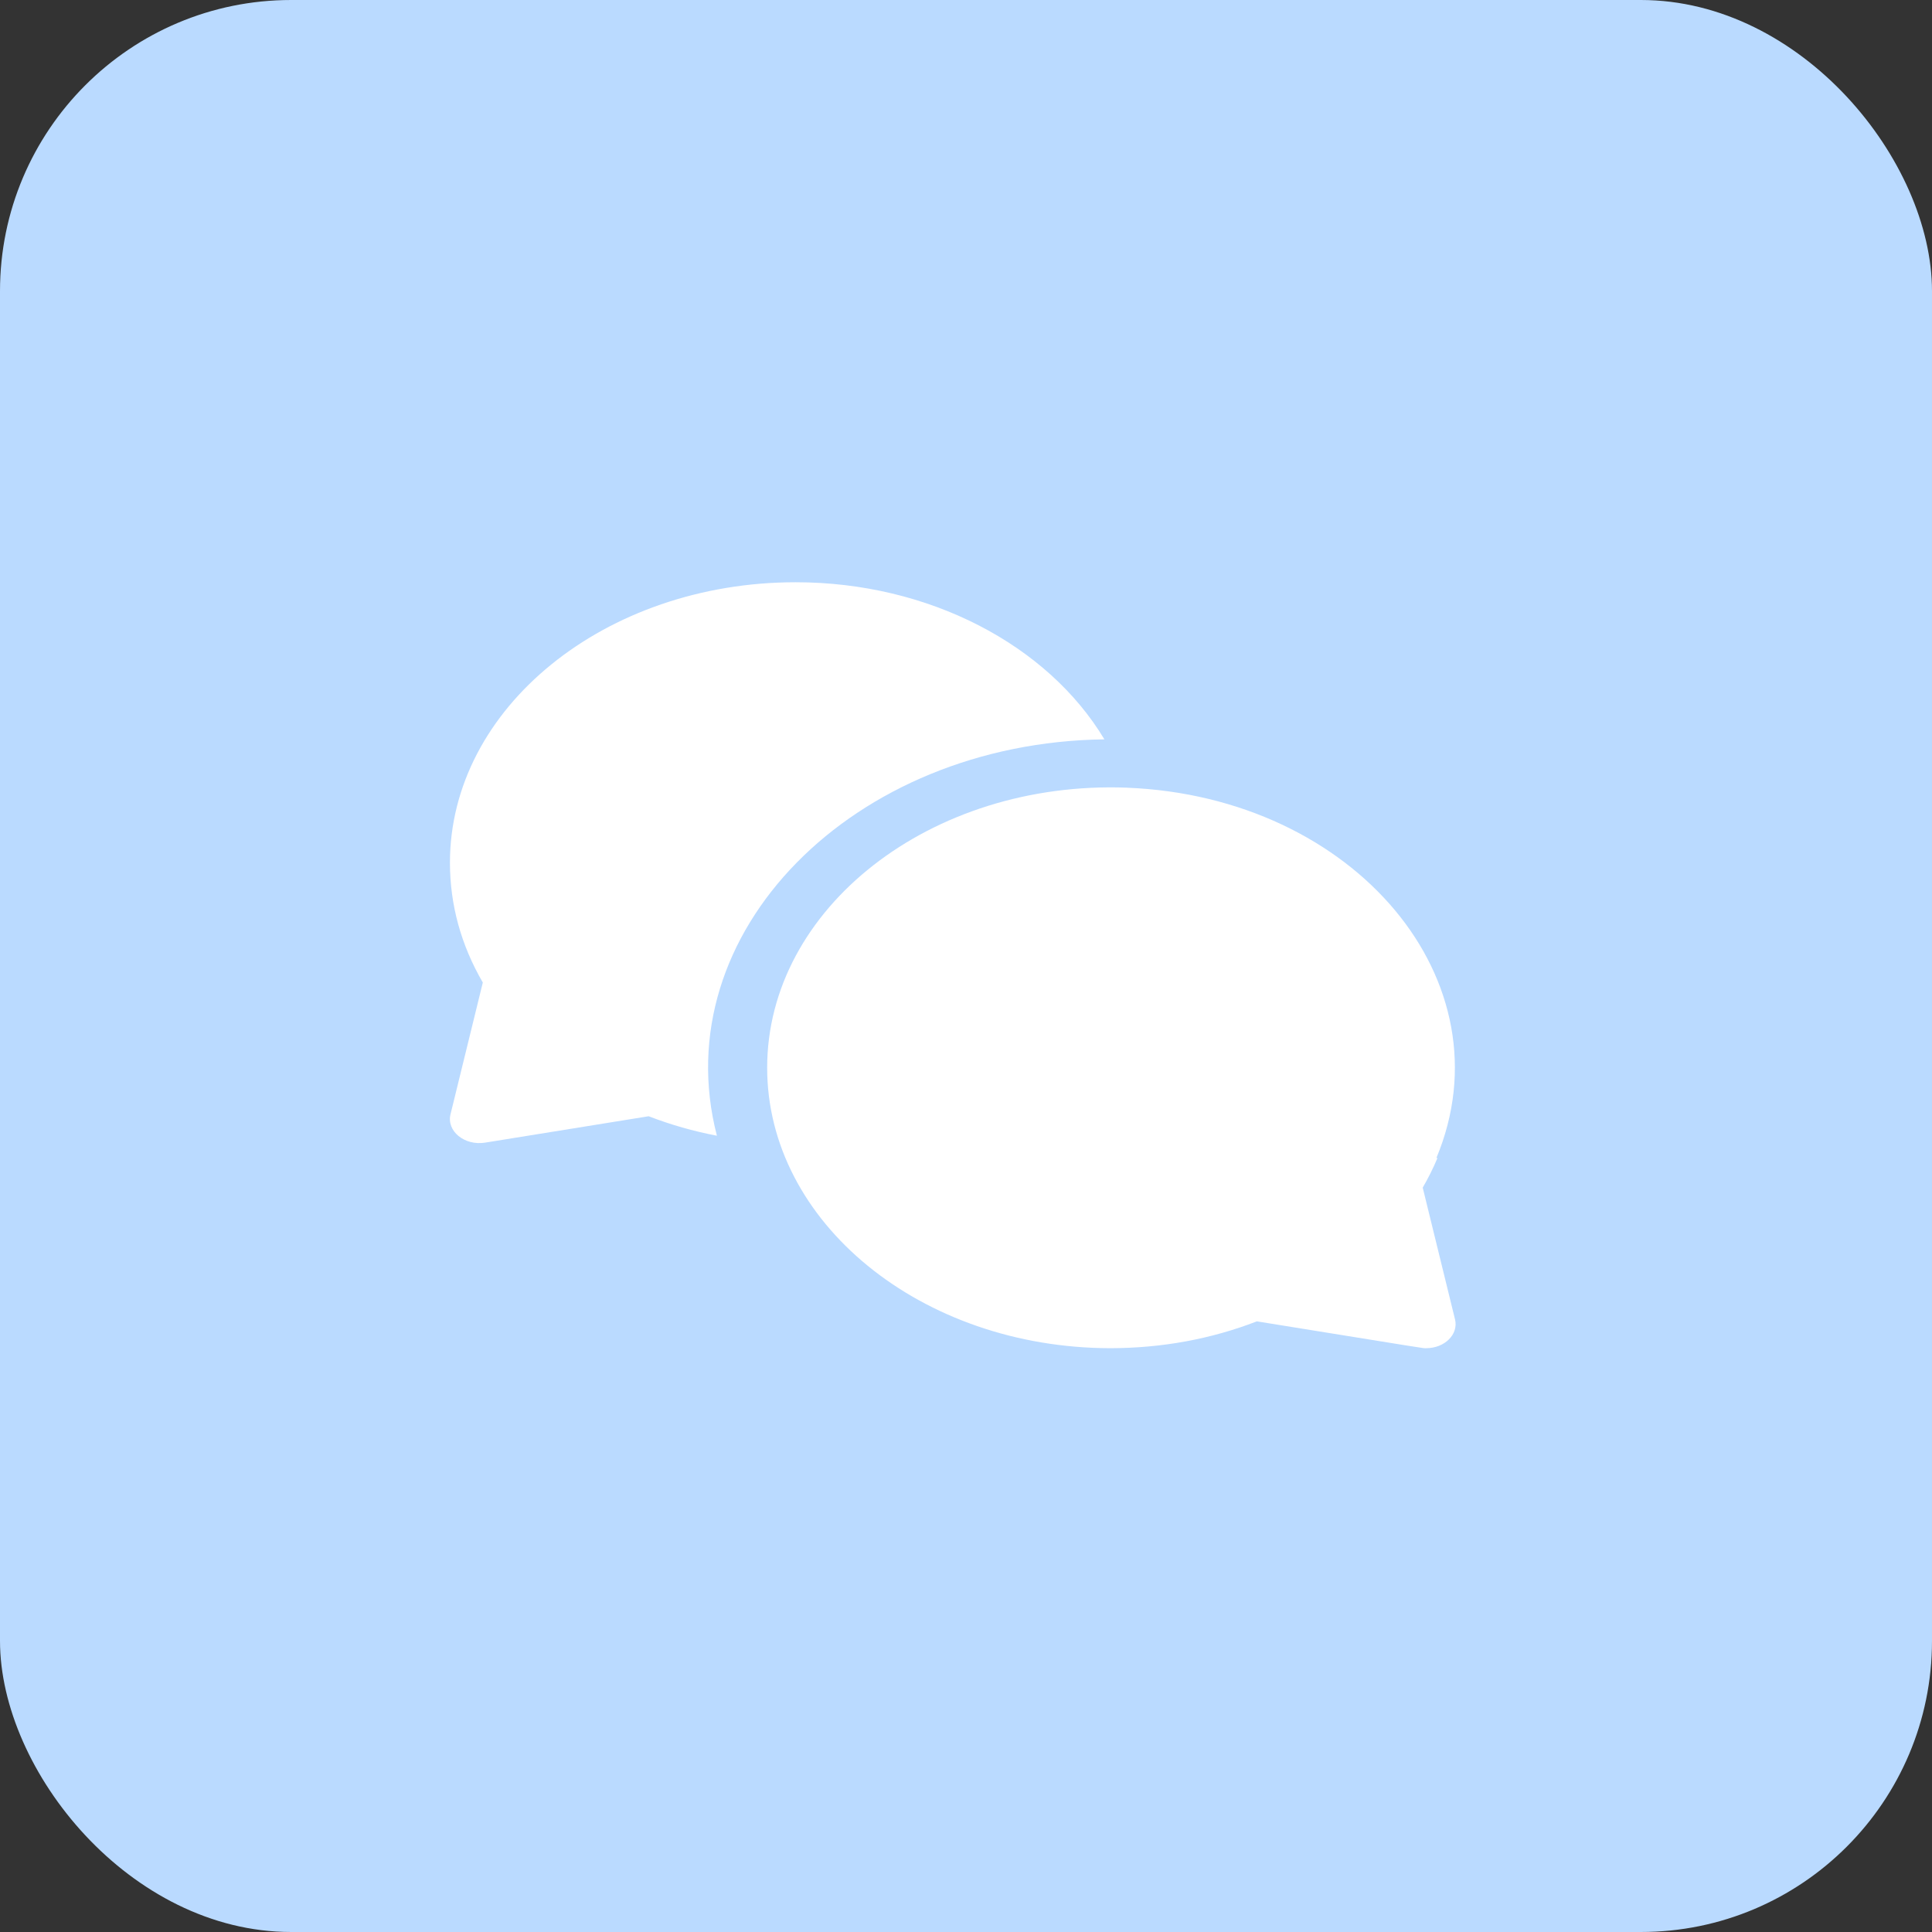 <?xml version="1.0" encoding="UTF-8"?> <svg xmlns="http://www.w3.org/2000/svg" width="73" height="73" viewBox="0 0 73 73" fill="none"><rect x="0" y="0" width="73" height="73" fill="#333333" stroke="none"/><rect width="73" height="73" rx="11" fill="#BADAFF"></rect><path d="M41.729 27.936C39.584 24.363 35.096 22 30.063 22C22.86 22 17.001 26.753 17.001 32.596C17.001 34.183 17.418 35.705 18.243 37.124L17.022 42.105C16.867 42.739 17.552 43.299 18.33 43.174L24.51 42.177C25.343 42.499 26.204 42.744 27.088 42.913C25.105 35.251 32.224 28.059 41.729 27.936Z" fill="white"></path><path d="M53.757 44.874C53.97 44.507 54.156 44.133 54.315 43.753H54.274C57.053 37.098 51.208 30.103 42.58 29.763C42.58 29.762 42.579 29.762 42.579 29.762C35.155 29.483 28.987 34.332 28.987 40.345C28.987 46.183 34.802 50.932 41.956 50.941C43.896 50.938 45.755 50.598 47.49 49.927C54.259 51.018 53.731 50.941 53.886 50.941C54.59 50.941 55.115 50.415 54.978 49.855L53.757 44.874Z" fill="white"></path></svg> 